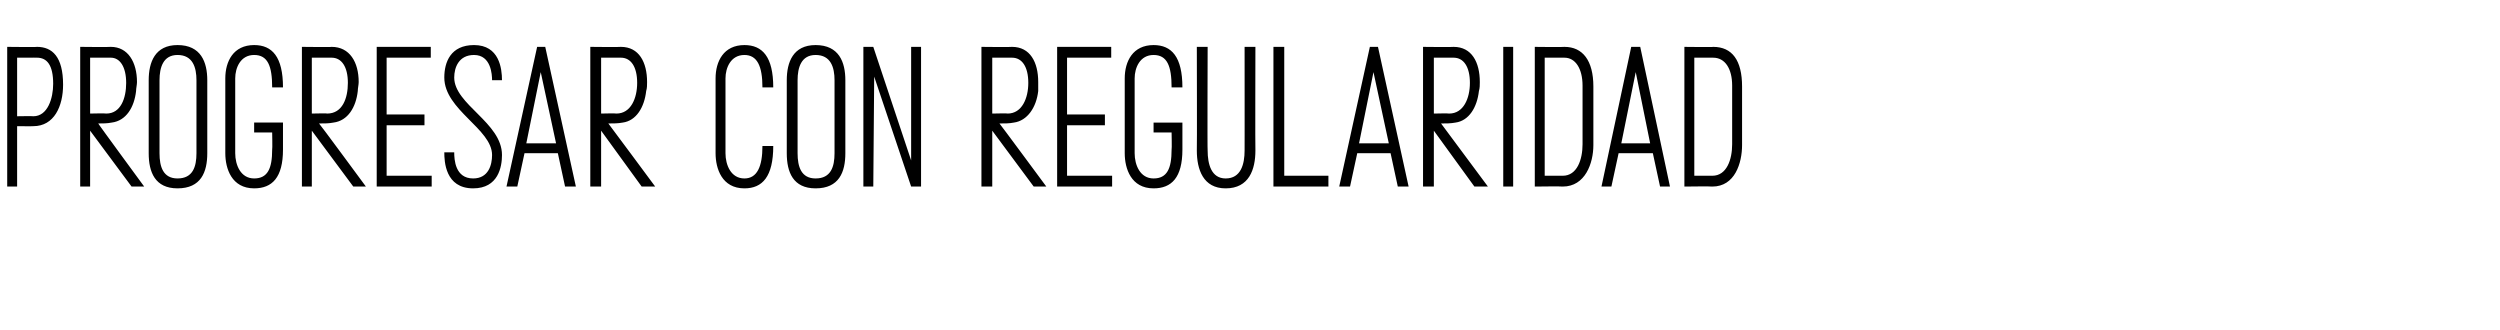 <?xml version="1.0" standalone="no"?><!DOCTYPE svg PUBLIC "-//W3C//DTD SVG 1.1//EN" "http://www.w3.org/Graphics/SVG/1.1/DTD/svg11.dtd"><svg xmlns="http://www.w3.org/2000/svg" version="1.1" width="277.4px" height="36.6px" viewBox="0 -2 277.4 36.6" style="top:-2px"><desc>Progresar con regularidad</desc><defs/><g id="Polygon48864"><path d="m7 7.4c0 2.4-1 4.6-3.3 4.6c.02.02-1.8 0-1.8 0l0 6.7l-1.1 0l0-15.5c0 0 3.35.04 3.3 0c1.7 0 2.9 1.1 2.9 4.2zm-1.1-.1c0-2.1-.7-2.9-1.8-2.9c.05-.01-2.2 0-2.2 0l0 6.5c0 0 1.82-.03 1.8 0c1.6 0 2.2-2 2.2-3.6zm9.3-.2c0 .3-.1.7-.1 1c-.2 1.8-1.1 3.3-2.7 3.5c-.5.1-1 .1-1.5.1c-.05-.01 5.1 7 5.1 7l-1.4 0l-4.6-6.2l0 6.2l-1.1 0l0-15.5c0 0 3.36.04 3.4 0c1.9 0 2.9 1.7 2.9 3.9zm-1.2.1c0-1.8-.7-2.8-1.7-2.8c-.04-.01-2.3 0-2.3 0l0 6.2c0 0 1.77-.04 1.8 0c1.6 0 2.2-1.7 2.2-3.4zm2.5 7.8c0 0 0-8.1 0-8.1c0-2 .7-3.9 3.2-3.9c2.6 0 3.3 1.9 3.3 3.9c0 0 0 8.1 0 8.1c0 2.1-.7 3.9-3.3 3.9c-2.5 0-3.2-1.8-3.2-3.9zm3.2 2.8c1.7 0 2.1-1.3 2.1-2.8c0 0 0-8.1 0-8.1c0-1.4-.4-2.8-2.1-2.8c-1.6 0-2 1.4-2 2.8c0 0 0 8.1 0 8.1c0 1.5.4 2.8 2 2.8zm8.5 0c1.5 0 2-1.1 2-3.2c.04-.02 0-1.9 0-1.9l-2 0l0-1.1l3.2 0c0 0 0 2.98 0 3c0 3.1-1.2 4.3-3.2 4.3c-2.5 0-3.2-2.2-3.2-3.9c0 0 0-8.3 0-8.3c0-1.9.9-3.7 3.2-3.7c2 0 3.2 1.3 3.2 4.7c0 0-1.2 0-1.2 0c0-2.4-.5-3.6-2-3.6c-1.5 0-2.1 1.4-2.1 2.6c0 0 0 8.3 0 8.3c0 1.3.6 2.8 2.1 2.8zm11.6-10.7c0 .3-.1.7-.1 1c-.2 1.8-1.1 3.3-2.7 3.5c-.5.1-1 .1-1.6.1c.04-.01 5.2 7 5.2 7l-1.4 0l-4.6-6.2l0 6.2l-1.1 0l0-15.5c0 0 3.34.04 3.3 0c2 0 3 1.7 3 3.9zm-1.2.1c0-1.8-.7-2.8-1.8-2.8c.04-.01-2.2 0-2.2 0l0 6.2c0 0 1.75-.04 1.7 0c1.7 0 2.3-1.7 2.3-3.4zm3.2 11.5l0-15.5l6 0l0 1.2l-4.9 0l0 6.3l4.2 0l0 1.2l-4.2 0l0 5.6l5 0l0 1.2l-6.1 0zm7.5-3.8c0 0 1.1 0 1.1 0c0 .8.1 2.9 2.1 2.9c1.7 0 2.1-1.5 2.1-2.6c0-2.9-5.3-5-5.3-8.6c0-1.7.7-3.6 3.3-3.6c2.8 0 3.1 2.6 3.1 3.9c0 0-1.1 0-1.1 0c0-.6-.1-2.8-2-2.8c-1.7 0-2.2 1.4-2.2 2.5c0 3 5.3 5 5.3 8.6c0 1.3-.4 3.7-3.2 3.7c-3.1 0-3.2-3-3.2-4zm8.1 3.8l-1.2 0l3.4-15.5l.9 0l3.4 15.5l-1.2 0l-.8-3.7l-3.7 0l-.8 3.7zm1-4.8l3.3 0l-1.7-7.9l-1.6 7.9zm13.4-6.8c0 .3 0 .7-.1 1c-.2 1.8-1.1 3.3-2.6 3.5c-.5.1-1.1.1-1.6.1c.01-.01 5.2 7 5.2 7l-1.5 0l-4.5-6.2l0 6.2l-1.2 0l0-15.5c0 0 3.41.04 3.4 0c2 0 2.9 1.7 2.9 3.9zm-1.1.1c0-1.8-.7-2.8-1.8-2.8c.01-.01-2.2 0-2.2 0l0 6.2c0 0 1.72-.04 1.7 0c1.6 0 2.3-1.7 2.3-3.4zm13.9 7c0 0 1.2 0 1.2 0c0 3.4-1.2 4.7-3.2 4.7c-2.5 0-3.2-2.2-3.2-3.9c0 0 0-8.3 0-8.3c0-1.9.9-3.7 3.2-3.7c2 0 3.2 1.3 3.2 4.7c0 0-1.2 0-1.2 0c0-2.4-.6-3.6-2-3.6c-1.5 0-2.1 1.4-2.1 2.6c0 0 0 8.3 0 8.3c0 1.3.6 2.8 2.1 2.8c1.4 0 2-1.3 2-3.6zm2.7.8c0 0 0-8.1 0-8.1c0-2 .7-3.9 3.2-3.9c2.6 0 3.3 1.9 3.3 3.9c0 0 0 8.1 0 8.1c0 2.1-.7 3.9-3.3 3.9c-2.5 0-3.2-1.8-3.2-3.9zm3.2 2.8c1.7 0 2.1-1.3 2.1-2.8c0 0 0-8.1 0-8.1c0-1.4-.4-2.8-2.1-2.8c-1.6 0-2 1.4-2 2.8c0 0 0 8.1 0 8.1c0 1.5.4 2.8 2 2.8zm6.4-14.6l4.2 12.6l0-12.6l1.1 0l0 15.5l-1.1 0l-4.1-12.2l-.1 12.2l-1.1 0l0-15.5l1.1 0zm18.3 3.9c0 .3 0 .7 0 1c-.2 1.8-1.2 3.3-2.7 3.5c-.5.1-1 .1-1.6.1c.02-.01 5.2 7 5.2 7l-1.4 0l-4.6-6.2l0 6.2l-1.2 0l0-15.5c0 0 3.42.04 3.4 0c2 0 2.9 1.7 2.9 3.9zm-1.1.1c0-1.8-.7-2.8-1.8-2.8c.02-.01-2.2 0-2.2 0l0 6.2c0 0 1.73-.04 1.7 0c1.6 0 2.3-1.7 2.3-3.4zm3.2 11.5l0-15.5l6 0l0 1.2l-4.9 0l0 6.3l4.2 0l0 1.2l-4.2 0l0 5.6l5 0l0 1.2l-6.1 0zm10.7-.9c1.5 0 2-1.1 2-3.2c.04-.02 0-1.9 0-1.9l-2 0l0-1.1l3.2 0c0 0 0 2.98 0 3c0 3.1-1.2 4.3-3.2 4.3c-2.5 0-3.2-2.2-3.2-3.9c0 0 0-8.3 0-8.3c0-1.9.9-3.7 3.2-3.7c2 0 3.2 1.3 3.2 4.7c0 0-1.2 0-1.2 0c0-2.4-.5-3.6-2-3.6c-1.5 0-2.1 1.4-2.1 2.6c0 0 0 8.3 0 8.3c0 1.3.6 2.8 2.1 2.8zm11.3-3.1c0 2.1-.7 4.2-3.3 4.2c-2.5 0-3.2-2.1-3.2-4.2c.03.01 0-11.5 0-11.5l1.2 0c0 0-.04 11.53 0 11.5c0 1.5.4 3.1 2 3.1c1.7 0 2.1-1.6 2.1-3.1c.01.03 0-11.5 0-11.5l1.2 0c0 0-.03 11.51 0 11.5zm8.1 2.8l0 1.2l-6.1 0l0-15.5l1.2 0l0 14.3l4.9 0zm2.4 1.2l-1.2 0l3.4-15.5l.9 0l3.4 15.5l-1.2 0l-.8-3.7l-3.7 0l-.8 3.7zm1-4.8l3.3 0l-1.7-7.9l-1.6 7.9zm13.4-6.8c0 .3 0 .7-.1 1c-.2 1.8-1.1 3.3-2.6 3.5c-.5.1-1.1.1-1.6.1c0-.01 5.2 7 5.2 7l-1.5 0l-4.5-6.2l0 6.2l-1.2 0l0-15.5c0 0 3.41.04 3.4 0c2 0 2.9 1.7 2.9 3.9zm-1.1.1c0-1.8-.7-2.8-1.8-2.8c.01-.01-2.2 0-2.2 0l0 6.2c0 0 1.72-.04 1.7 0c1.6 0 2.3-1.7 2.3-3.4zm3.7 11.5l0-15.5l1.1 0l0 15.5l-1.1 0zm6.6 0c-.01-.04-3.1 0-3.1 0l0-15.5c0 0 3.27.04 3.3 0c2 0 3.2 1.5 3.2 4.4c0 0 0 6.5 0 6.5c0 2-.9 4.6-3.4 4.6zm.2-14.3c-.03-.01-2.2 0-2.2 0l0 13.1c0 0 1.99.01 2 0c1.6 0 2.2-1.8 2.2-3.5c0 0 0-6.5 0-6.5c0-1.9-.8-3.1-2-3.1zm5.2 14.3l-1.1 0l3.3-15.5l1 0l3.3 15.5l-1.1 0l-.8-3.7l-3.8 0l-.8 3.7zm1.1-4.8l3.2 0l-1.6-7.9l-1.6 7.9zm10.1 4.8c-.03-.04-3.1 0-3.1 0l0-15.5c0 0 3.25.04 3.2 0c2.1 0 3.2 1.5 3.2 4.4c0 0 0 6.5 0 6.5c0 2-.8 4.6-3.3 4.6zm.1-14.3c.05-.01-2.1 0-2.1 0l0 13.1c0 0 1.97.01 2 0c1.6 0 2.2-1.8 2.2-3.5c0 0 0-6.5 0-6.5c0-1.9-.8-3.1-2.1-3.1z" stroke="none" fill="#000"/></g></svg>